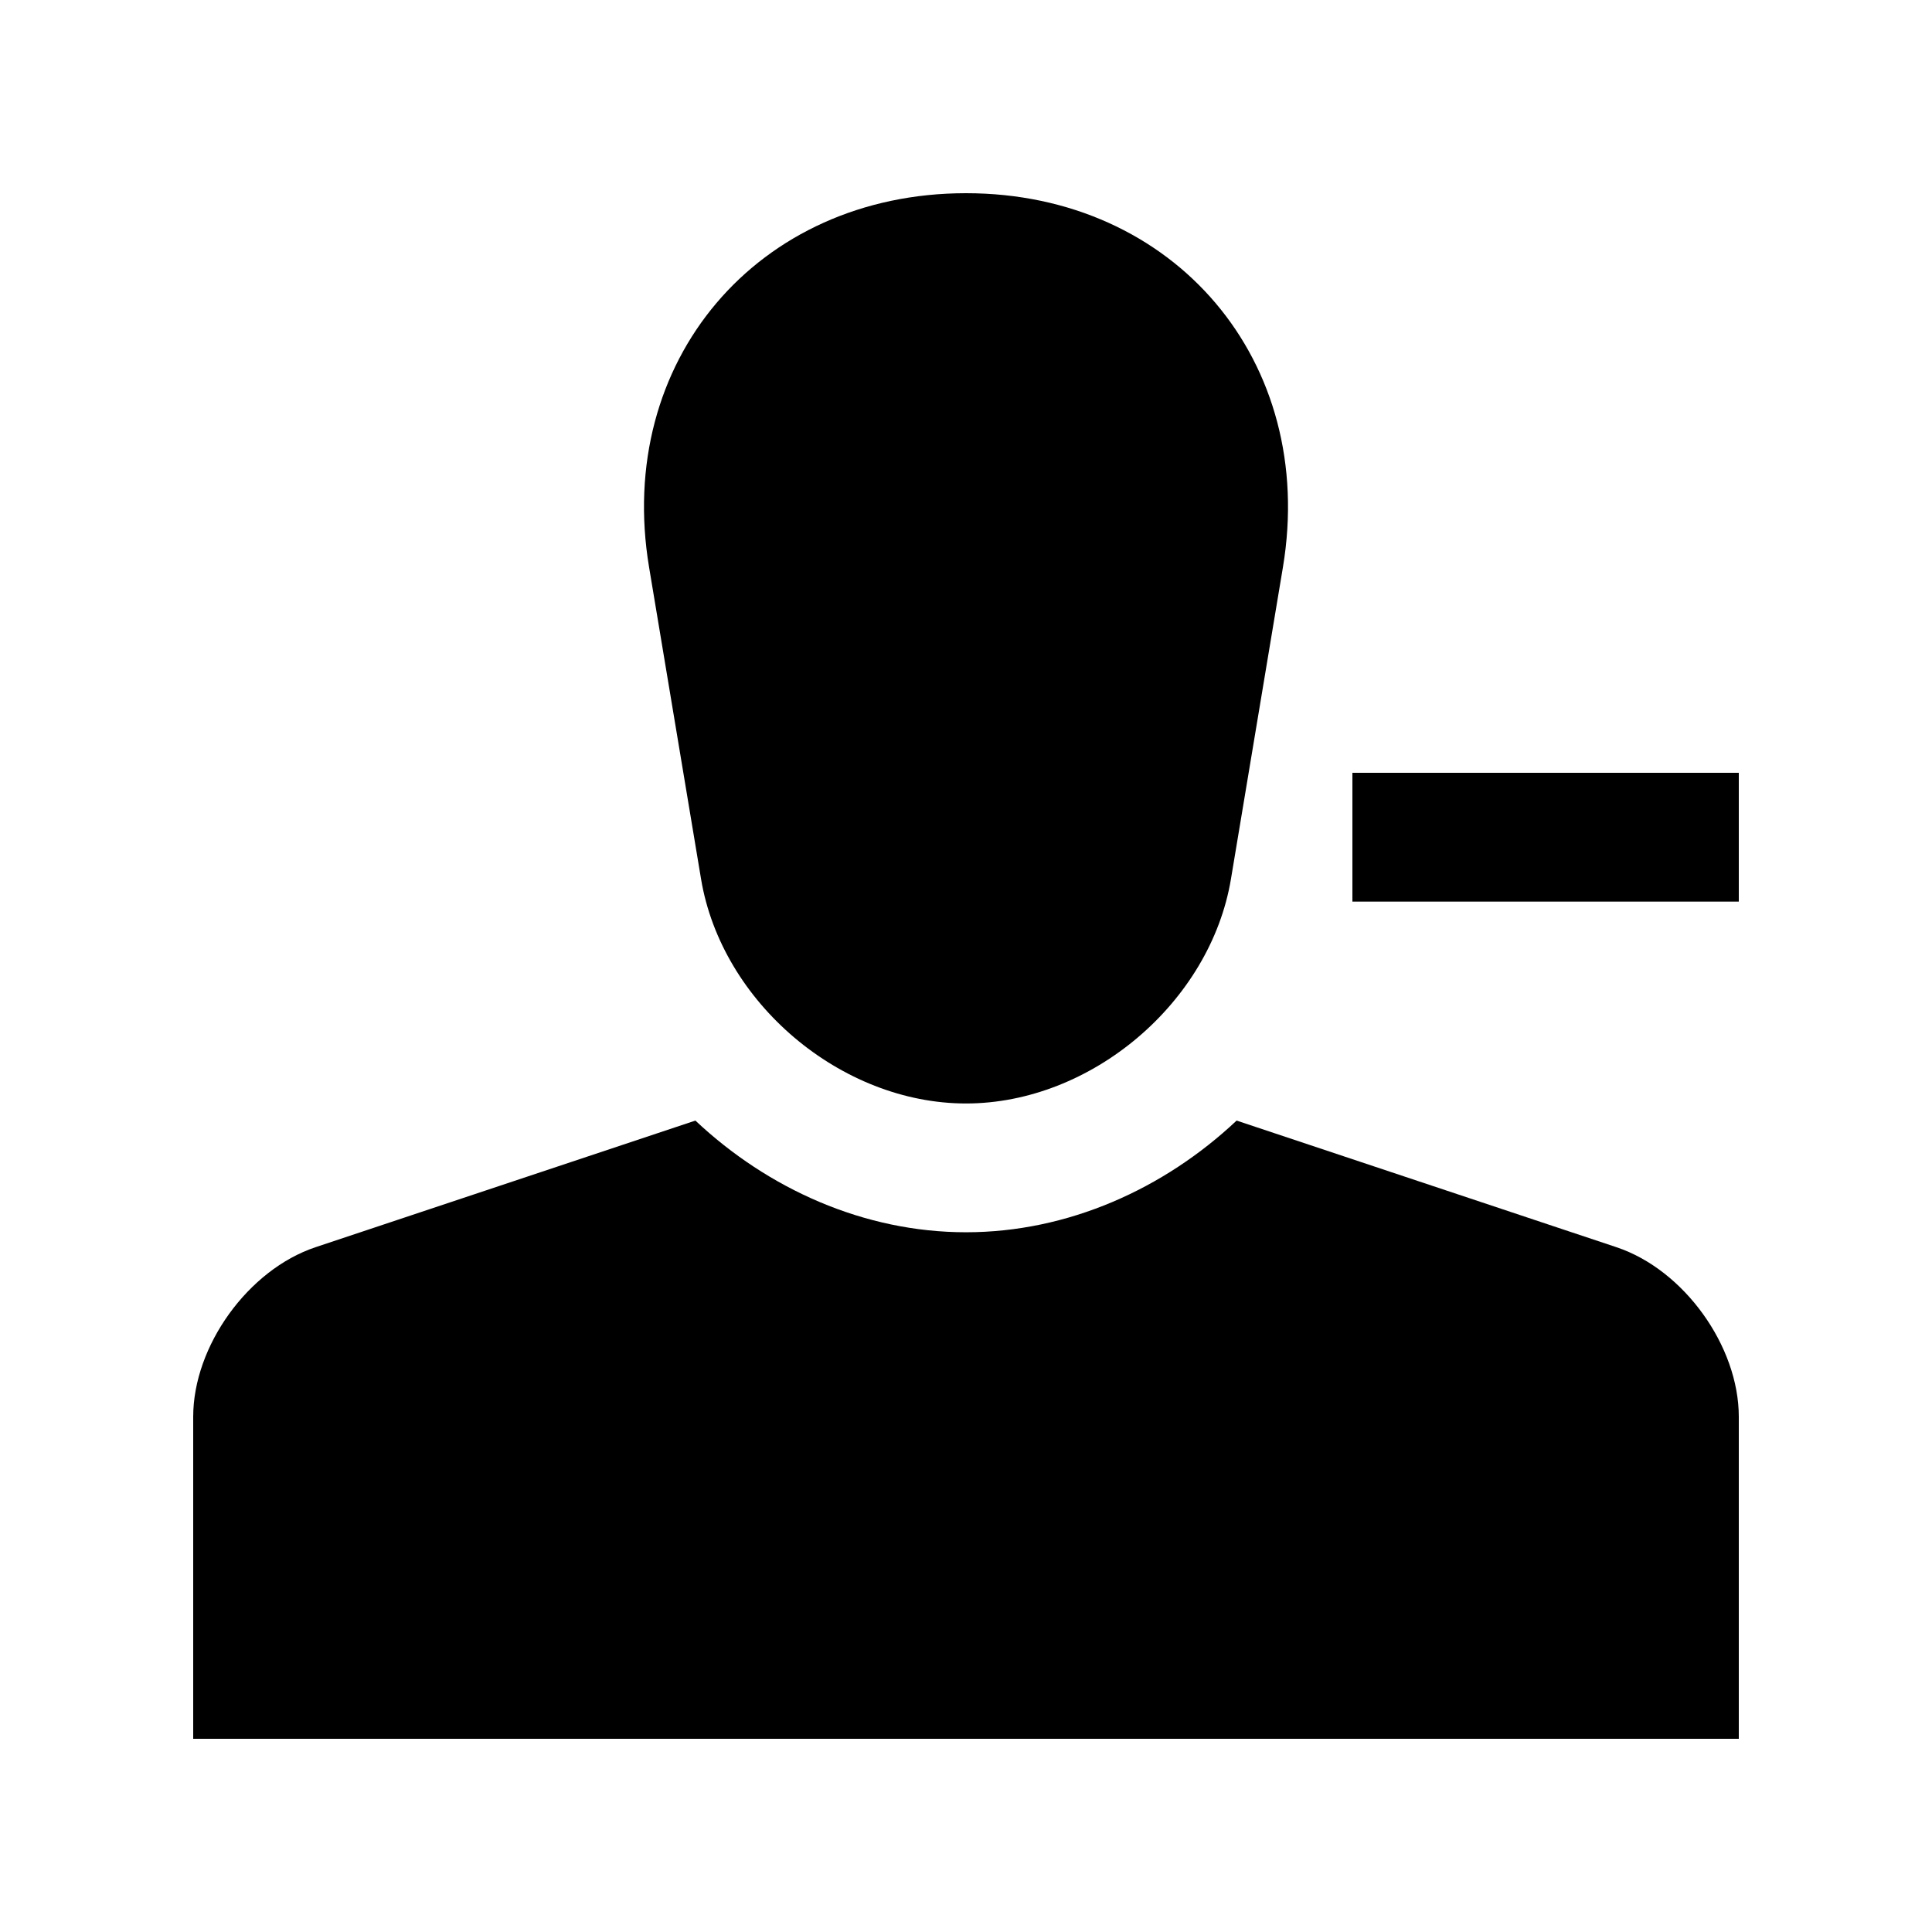<svg version="1.0" xmlns="http://www.w3.org/2000/svg" width="100" height="100" xml:space="preserve"><path d="M50 10c-10.798 0-18.181 8.711-16.403 19.365l2.689 16.13C37.351 51.888 43.519 57.116 50 57.116s12.649-5.229 13.714-11.621l2.689-16.13C68.181 18.711 60.798 10 50 10zM83.675 64.558l-19.668-6.557c-3.76 3.539-8.736 5.781-14.007 5.781s-10.247-2.242-14.007-5.781l-19.668 6.557C12.849 65.72 10 69.668 10 73.333V90h80V73.333c0-3.665-2.845-7.613-6.325-8.775zM70 40h20v6.667H70z"/></svg>